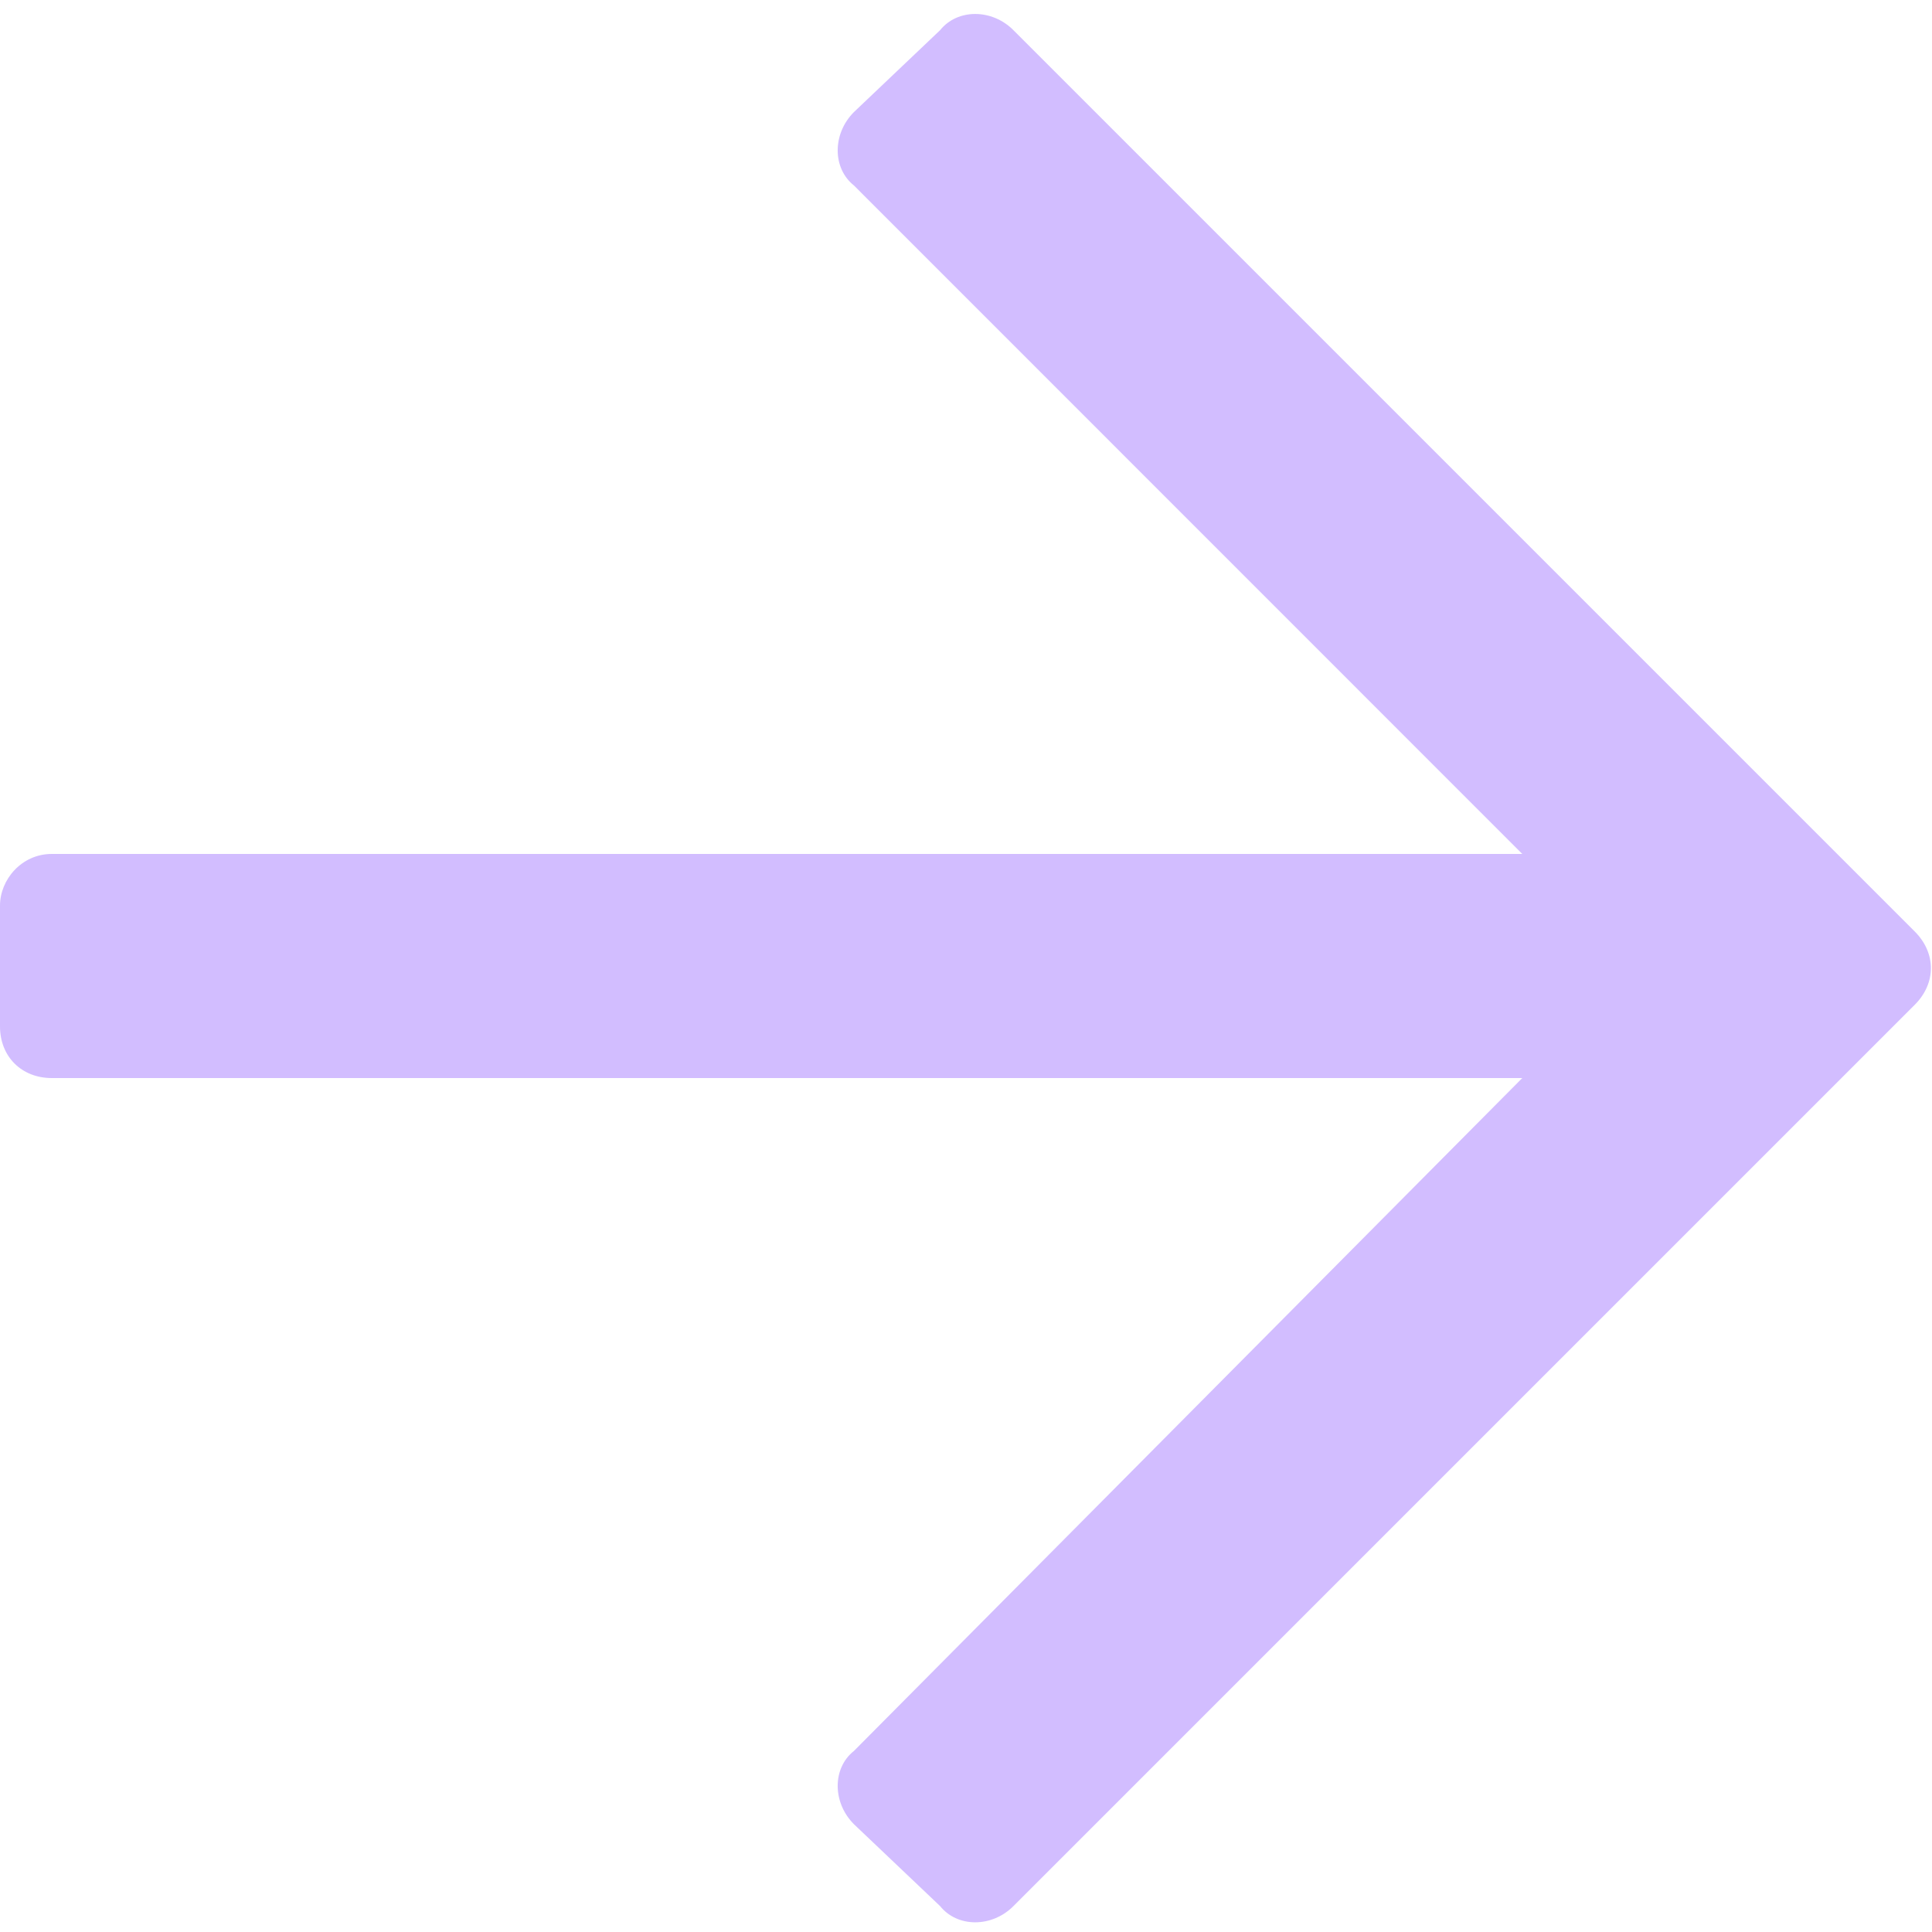 <svg xmlns="http://www.w3.org/2000/svg" width="14" height="14" viewBox="0 0 14 14" fill="none"><path d="M6.812 0.219L6.188 0.812C6.031 0.969 6.031 1.219 6.188 1.344L11.031 6.188H0.375C0.156 6.188 0 6.375 0 6.562V7.438C0 7.656 0.156 7.812 0.375 7.812H11.031L6.188 12.688C6.031 12.812 6.031 13.062 6.188 13.219L6.812 13.812C6.938 13.969 7.188 13.969 7.344 13.812L13.875 7.281C14.031 7.125 14.031 6.906 13.875 6.75L7.344 0.219C7.188 0.062 6.938 0.062 6.812 0.219Z" fill="#D2BDFF"></path></svg>